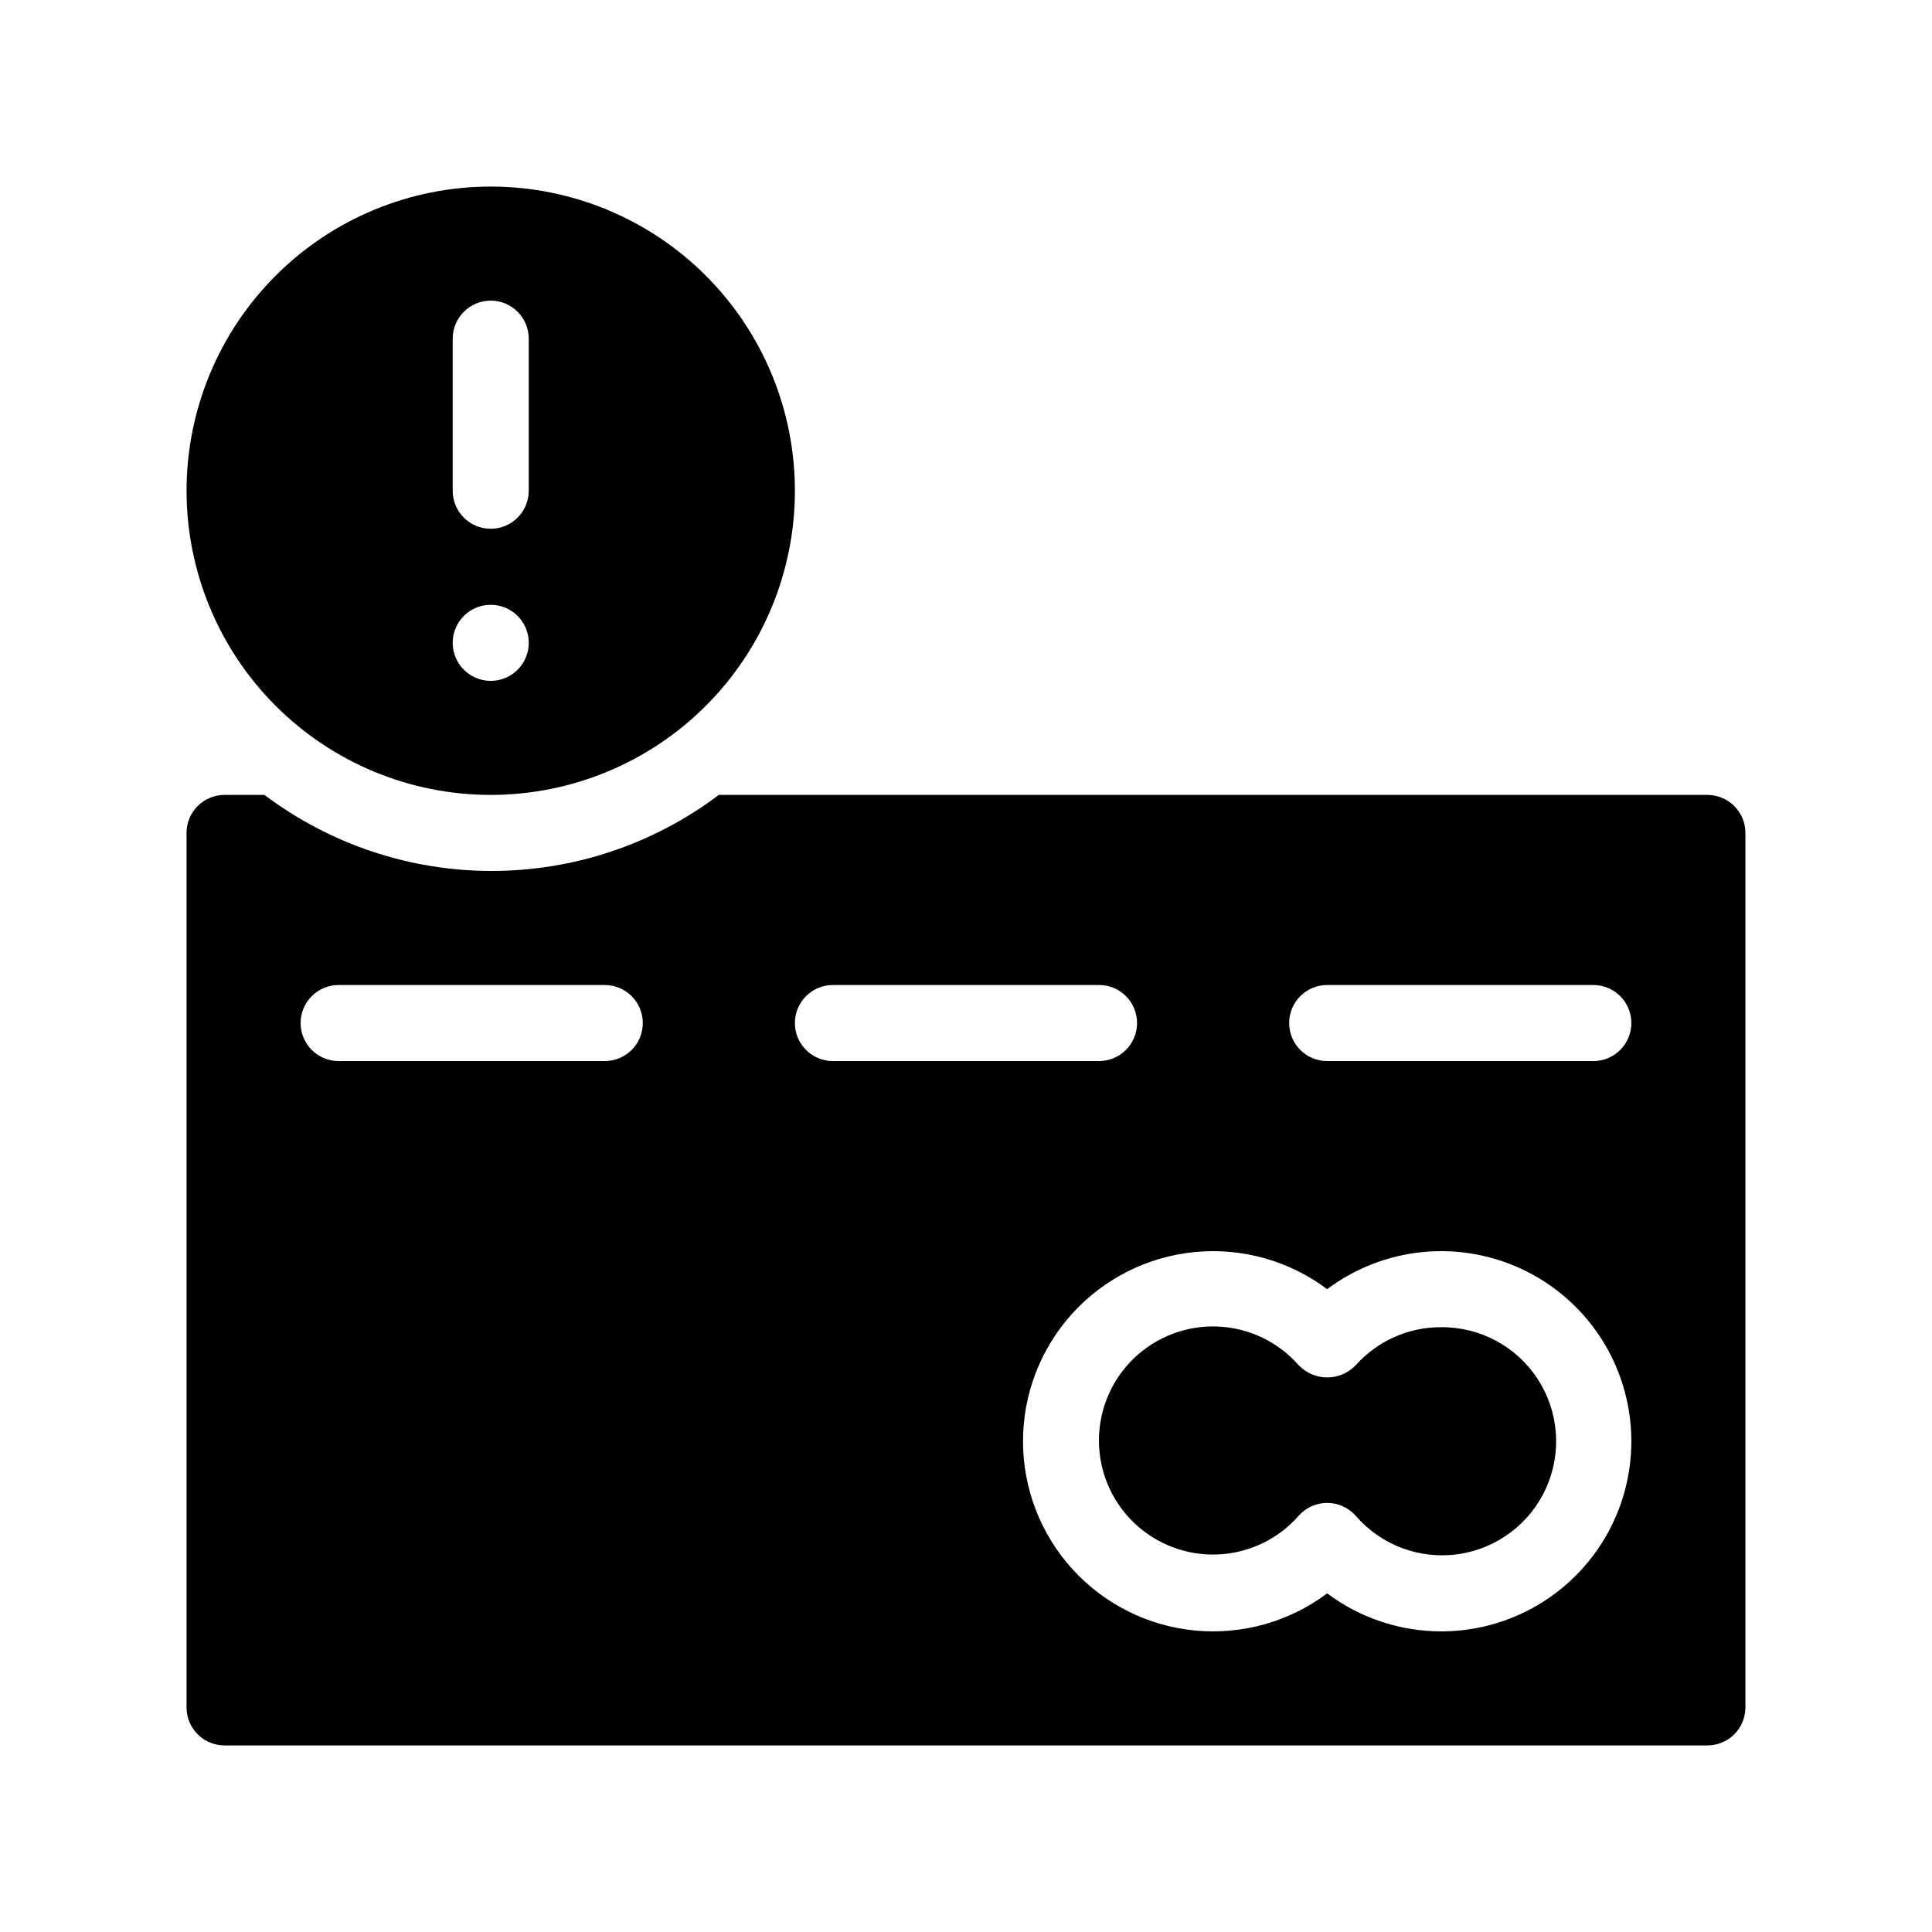 <?xml version="1.0" encoding="UTF-8"?>
<!-- Uploaded to: ICON Repo, www.iconrepo.com, Generator: ICON Repo Mixer Tools -->
<svg fill="#000000" width="800px" height="800px" version="1.1" viewBox="144 144 512 512" xmlns="http://www.w3.org/2000/svg">
 <g>
  <path d="m596.48 354.66h-261.98c-17.348 13.078-38.48 20.152-60.207 20.152-21.723 0-42.855-7.074-60.203-20.152h-10.582c-5.562 0-10.074 4.512-10.074 10.074v231.75c0 2.672 1.062 5.234 2.949 7.125 1.891 1.891 4.453 2.949 7.125 2.949h392.97c2.672 0 5.234-1.059 7.125-2.949s2.949-4.453 2.949-7.125v-231.75c0-2.672-1.059-5.234-2.949-7.125-1.891-1.887-4.453-2.949-7.125-2.949zm-292.21 70.531h-70.531c-5.566 0-10.078-4.512-10.078-10.074 0-5.566 4.512-10.078 10.078-10.078h70.531c5.566 0 10.078 4.512 10.078 10.078 0 5.562-4.512 10.074-10.078 10.074zm50.383-10.078v0.004c0-5.566 4.512-10.078 10.074-10.078h70.535c5.566 0 10.074 4.512 10.074 10.078 0 5.562-4.508 10.074-10.074 10.074h-70.535c-5.562 0-10.074-4.512-10.074-10.074zm171.29 161.22c-10.898 0-21.508-3.535-30.227-10.078-10.031 7.523-22.504 11.035-34.988 9.852-12.48-1.184-24.074-6.981-32.512-16.254-8.434-9.273-13.109-21.363-13.109-33.902 0-12.535 4.676-24.625 13.109-33.898 8.438-9.273 20.031-15.07 32.512-16.254 12.484-1.188 24.957 2.328 34.988 9.848 12.957-9.715 29.793-12.613 45.25-7.781 15.457 4.828 27.652 16.793 32.773 32.156s2.547 32.25-6.926 45.391c-9.469 13.137-24.676 20.922-40.871 20.922zm40.305-151.14h-70.531c-5.566 0-10.078-4.512-10.078-10.074 0-5.566 4.512-10.078 10.078-10.078h70.531c5.566 0 10.078 4.512 10.078 10.078 0 5.562-4.512 10.074-10.078 10.074z"/>
  <path d="m525.95 495.72c-8.648-0.039-16.902 3.629-22.668 10.074-1.969 2.07-4.703 3.242-7.559 3.242-2.856 0-5.59-1.172-7.559-3.242-5.438-6.191-13.172-9.895-21.406-10.25-8.238-0.352-16.258 2.672-22.211 8.371-5.953 5.703-9.32 13.59-9.32 21.832s3.367 16.129 9.32 21.828c5.953 5.703 13.973 8.727 22.211 8.371 8.234-0.355 15.969-4.055 21.406-10.25 1.914-2.168 4.668-3.41 7.559-3.41s5.644 1.242 7.559 3.41c6.734 7.809 16.988 11.641 27.191 10.172 10.207-1.473 18.961-8.043 23.219-17.434 4.262-9.391 3.441-20.305-2.176-28.953-5.617-8.645-15.254-13.836-25.566-13.762z"/>
  <path d="m274.05 354.66c21.379 0 41.883-8.492 57-23.609s23.609-35.621 23.609-57-8.492-41.883-23.609-57-35.621-23.609-57-23.609-41.883 8.492-57 23.609-23.609 35.621-23.609 57 8.492 41.883 23.609 57 35.621 23.609 57 23.609zm-10.078-120.91c0-5.566 4.512-10.078 10.078-10.078 5.562 0 10.074 4.512 10.074 10.078v40.305c0 5.562-4.512 10.074-10.074 10.074-5.566 0-10.078-4.512-10.078-10.074zm10.078 70.535v-0.004c4.074 0 7.75 2.457 9.309 6.223 1.559 3.766 0.699 8.098-2.184 10.98-2.883 2.883-7.215 3.742-10.98 2.184s-6.223-5.234-6.223-9.309c0-5.566 4.512-10.078 10.078-10.078z"/>
 </g>
</svg>